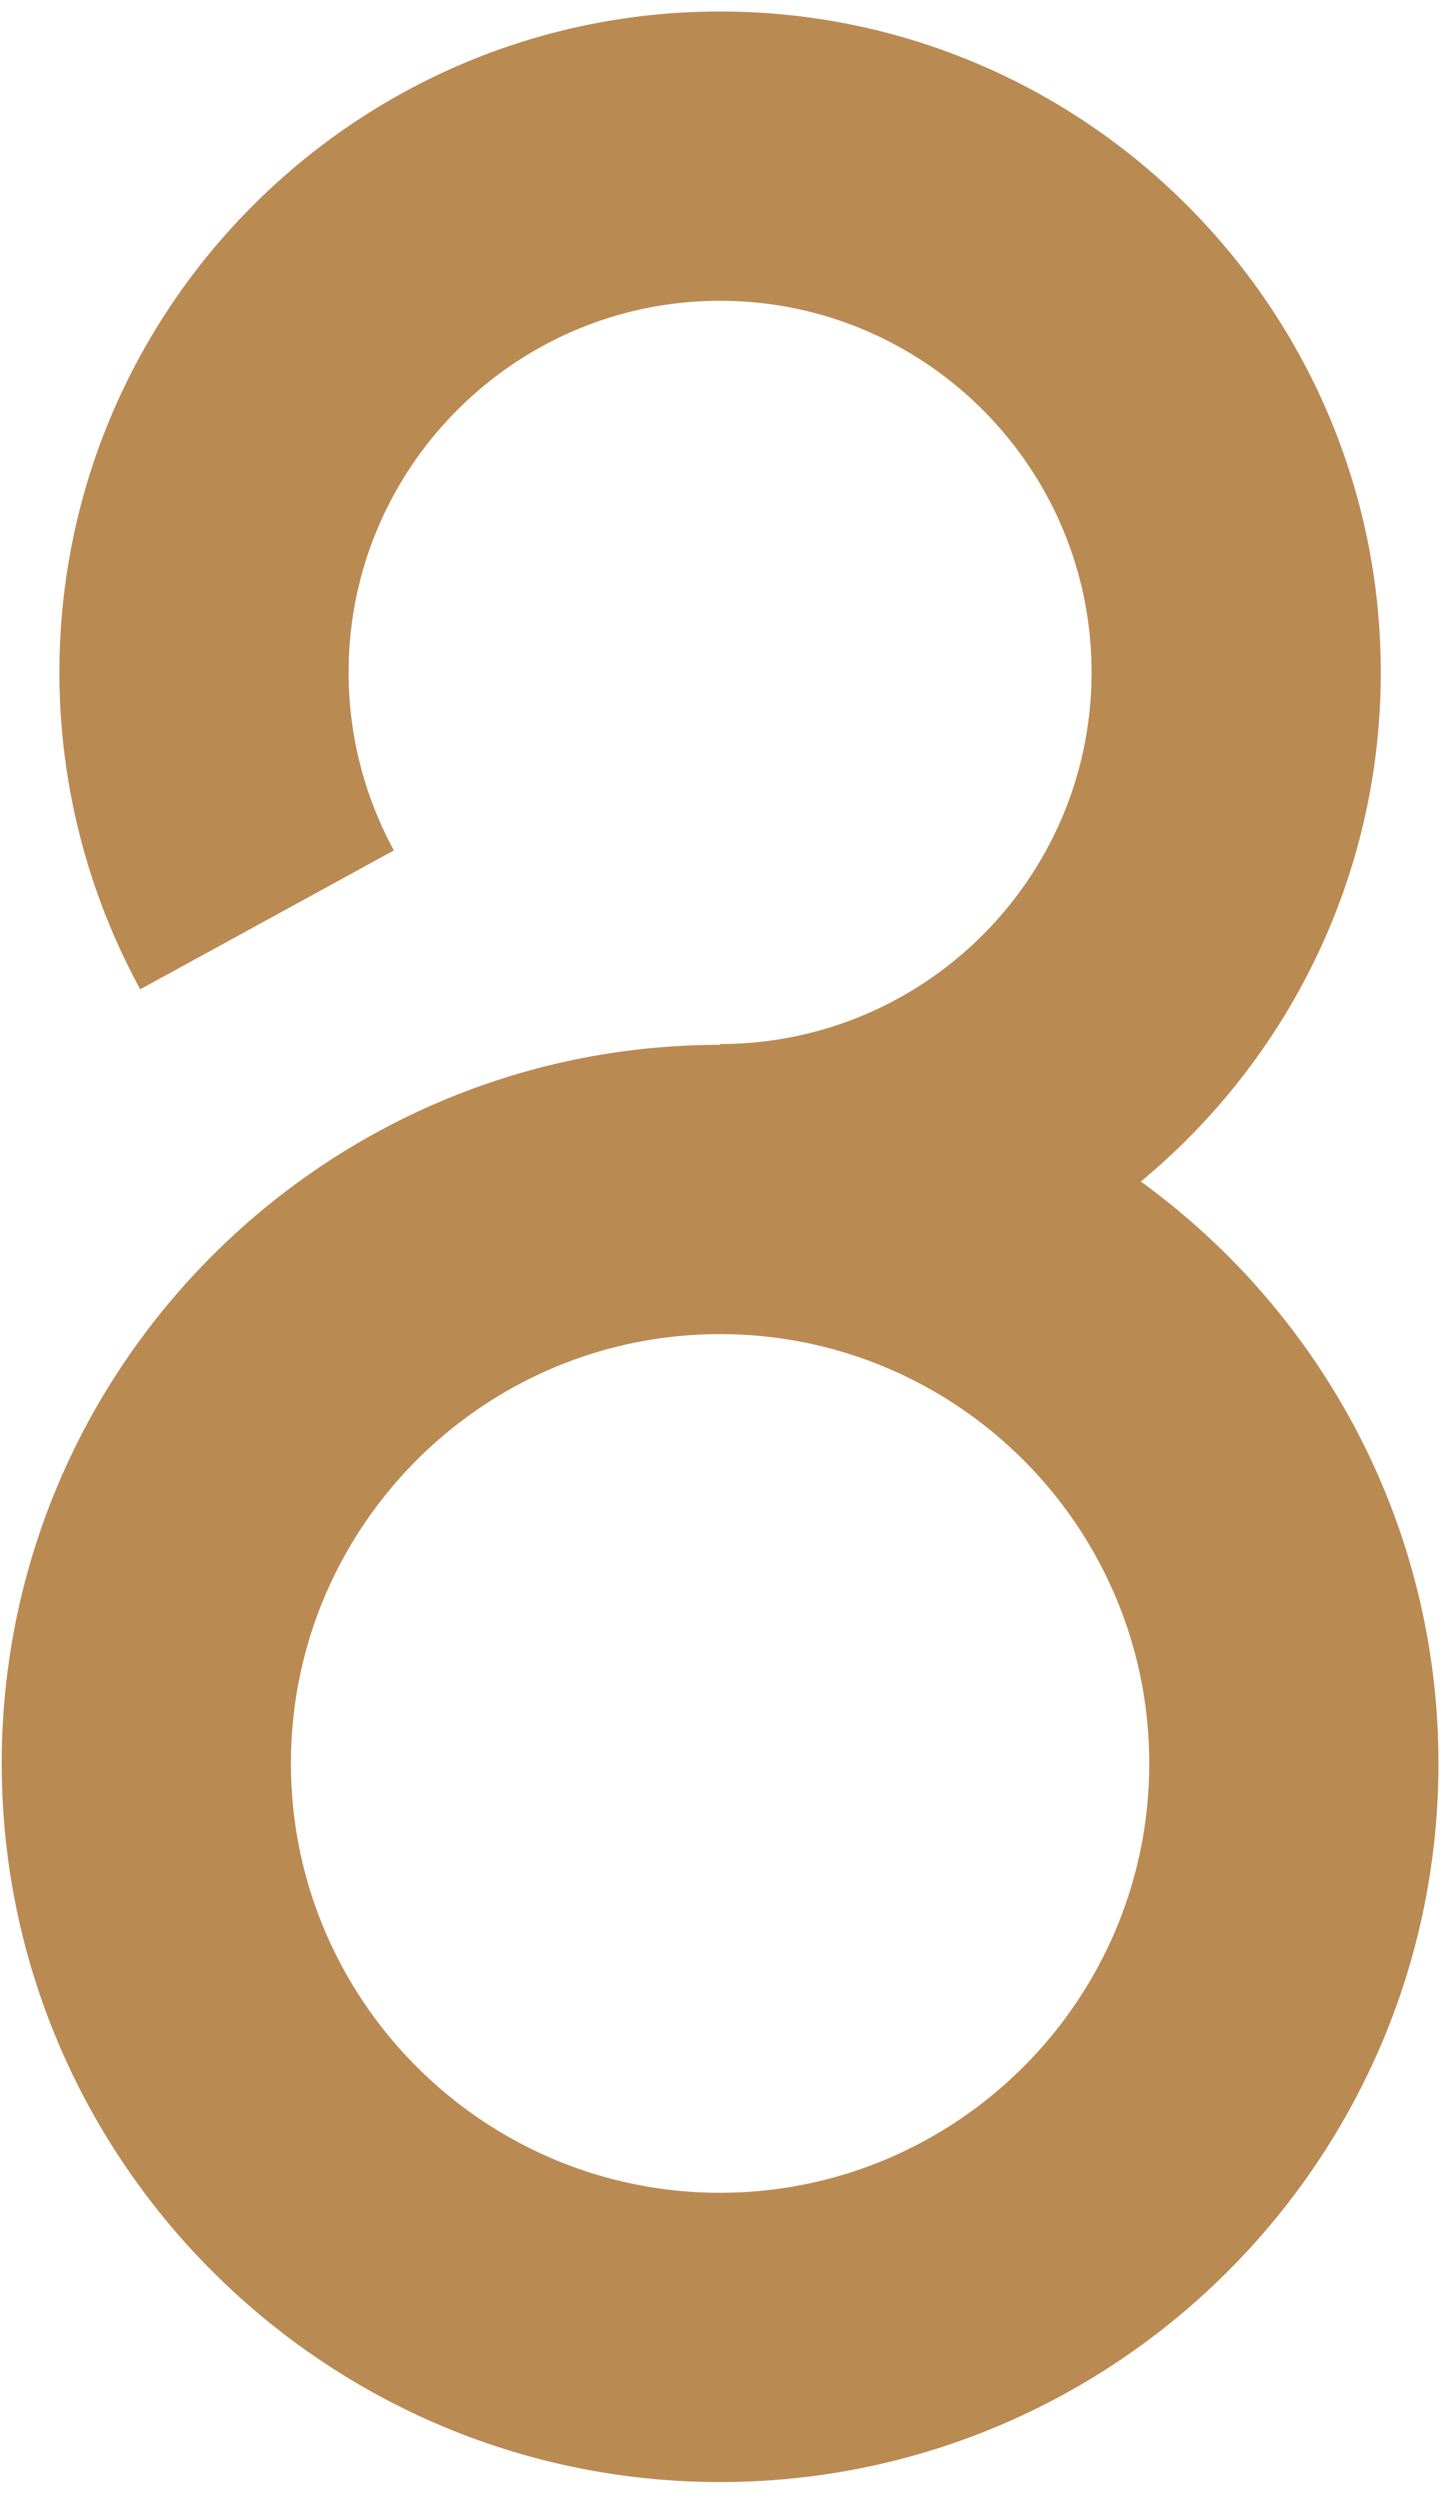 <svg width="75" height="129" xmlns="http://www.w3.org/2000/svg"><path d="M37.169 113.147c-12.215 0-22.152-9.939-22.152-22.153 0-12.215 9.937-22.153 22.152-22.153 12.215 0 22.153 9.939 22.153 22.154 0 12.213-9.938 22.151-22.153 22.151m21.718-52.178c7.56-6.26 12.385-15.713 12.385-26.272 0-18.804-15.3-34.102-34.103-34.102-18.804 0-34.102 15.298-34.102 34.102a34.156 34.156 0 004.17 16.352l13.095-7.166a19.188 19.188 0 01-2.338-9.185c0-10.574 8.602-19.176 19.175-19.176s19.175 8.602 19.175 19.175c0 10.574-8.602 19.175-19.175 19.175v.043c-20.446 0-37.08 16.635-37.08 37.08 0 20.445 16.634 37.08 37.08 37.08 20.446 0 37.08-16.635 37.08-37.08 0-12.338-6.063-23.281-15.362-30.026" fill="#BA8A53" fill-rule="evenodd"/></svg>